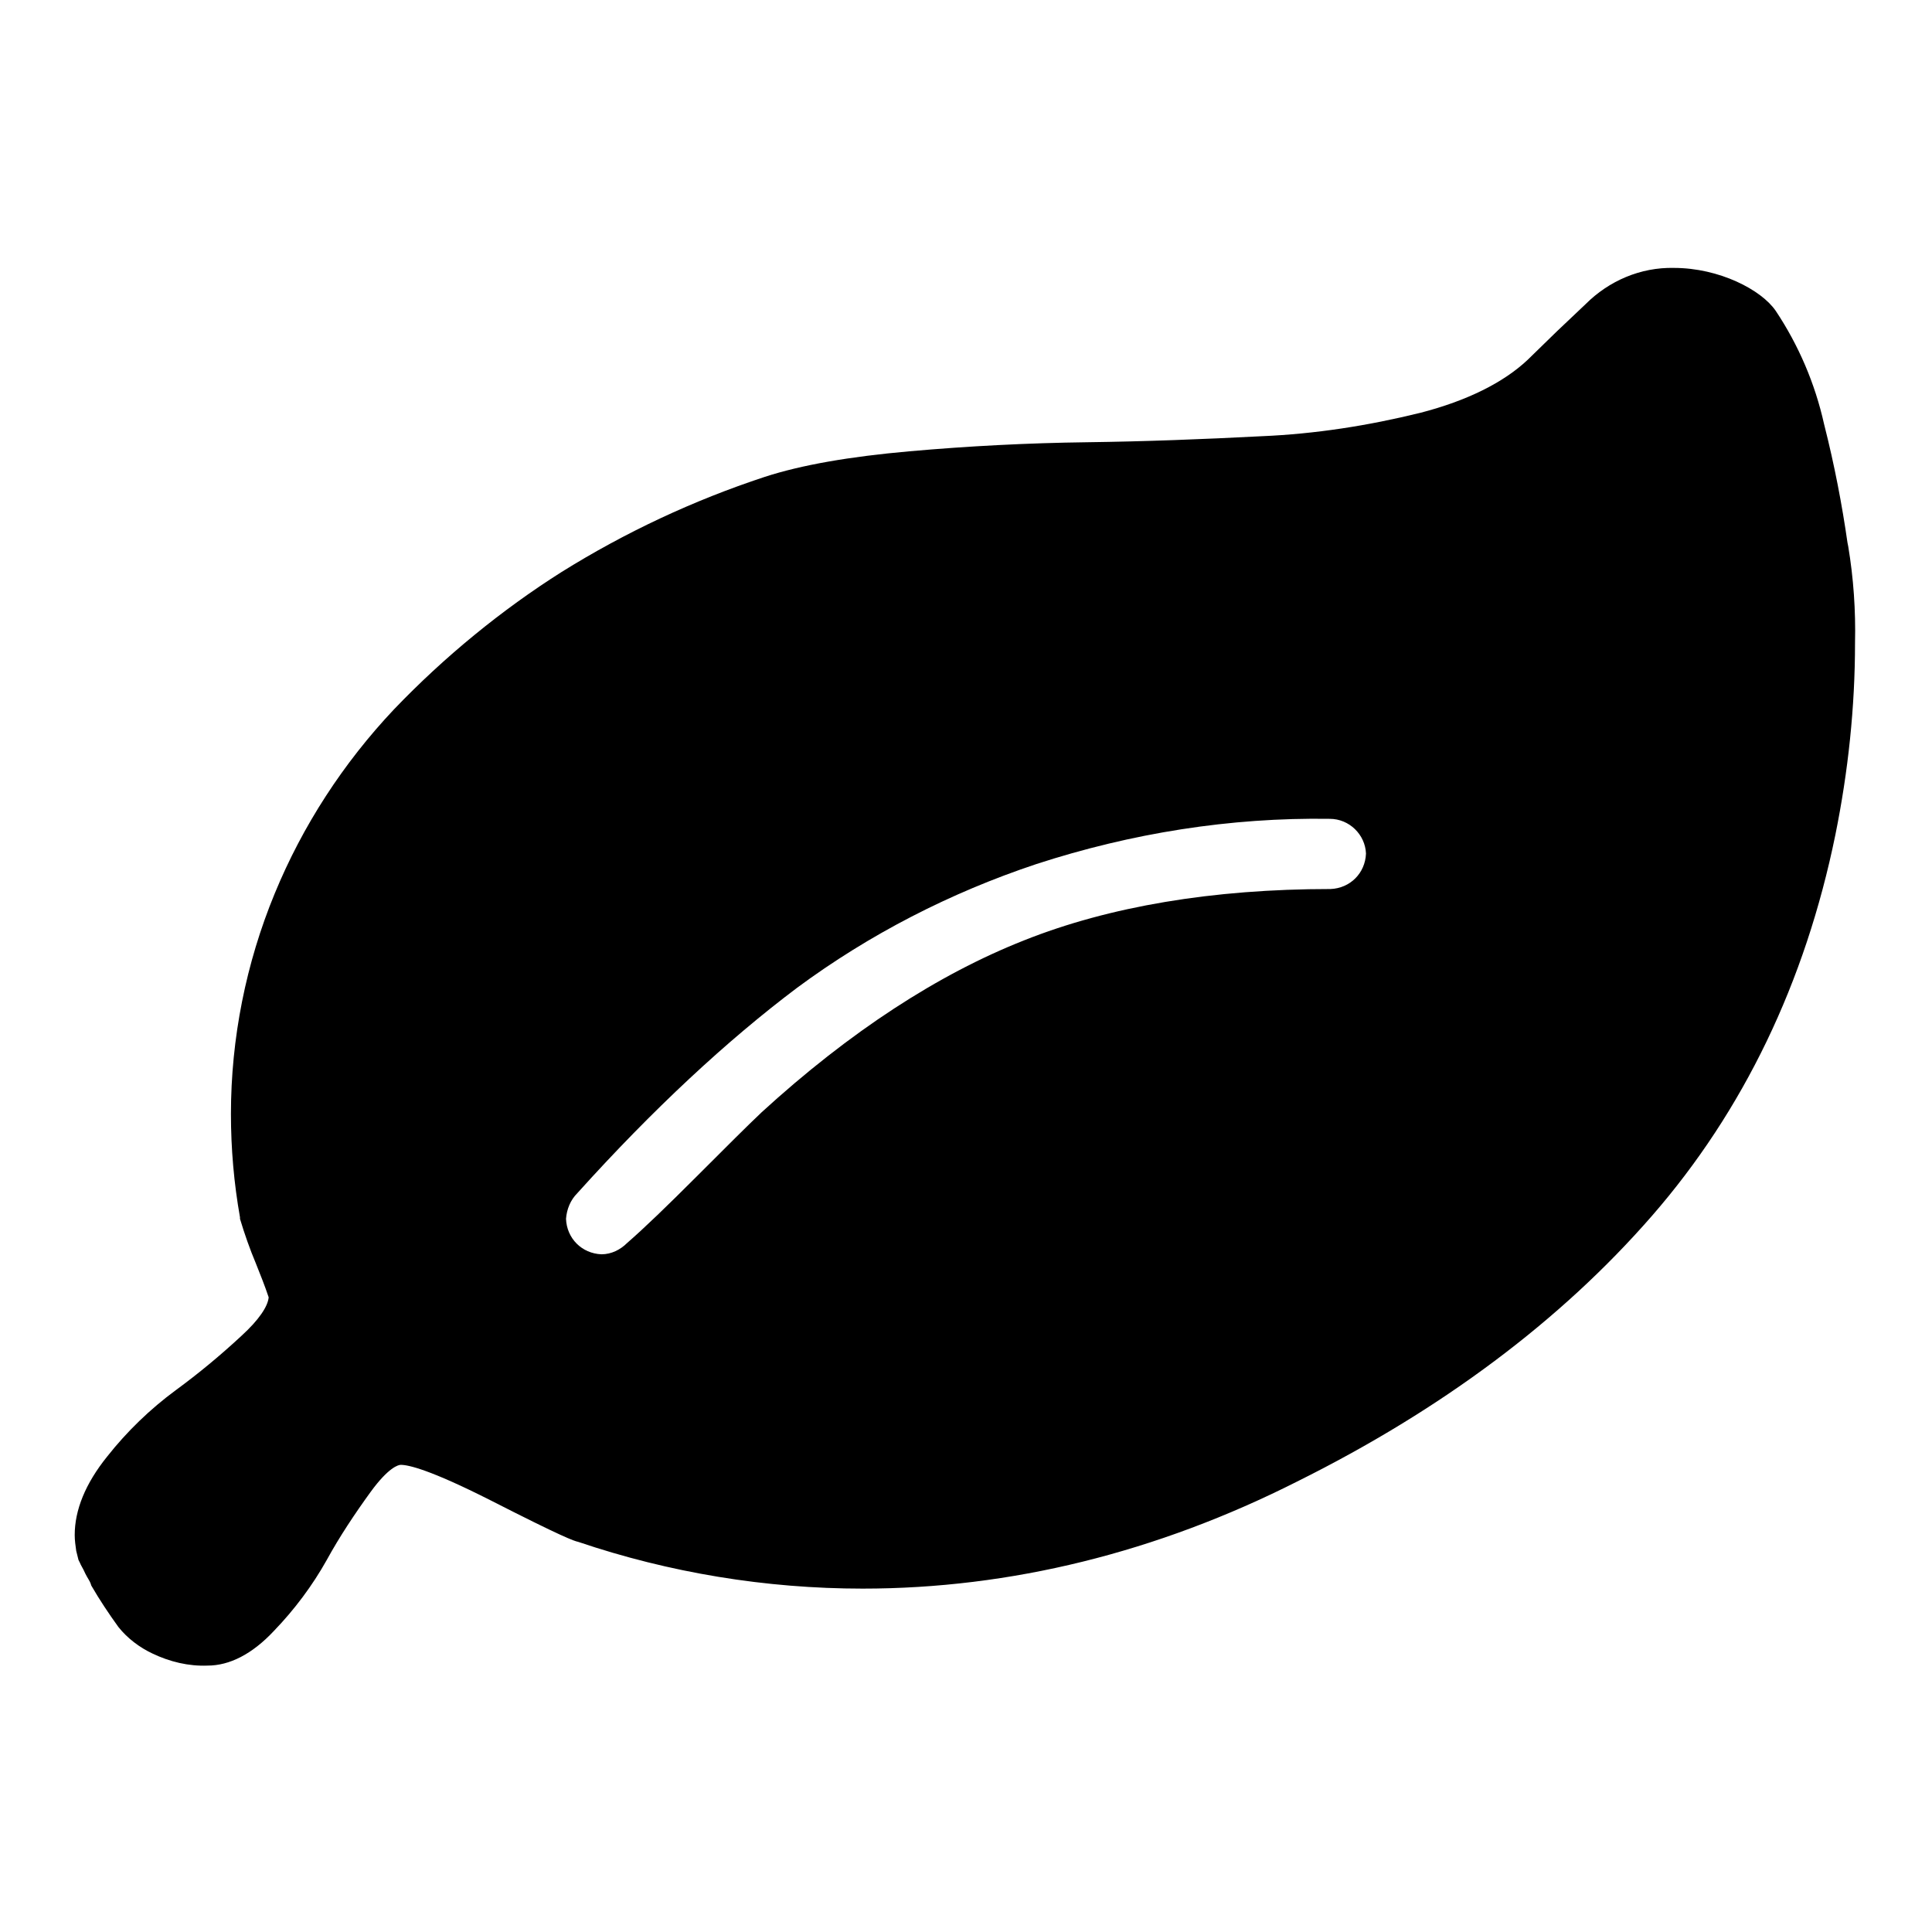 <?xml version="1.0" encoding="utf-8"?>
<!-- Svg Vector Icons : http://www.onlinewebfonts.com/icon -->
<!DOCTYPE svg PUBLIC "-//W3C//DTD SVG 1.1//EN" "http://www.w3.org/Graphics/SVG/1.1/DTD/svg11.dtd">
<svg version="1.1" xmlns="http://www.w3.org/2000/svg" xmlns:xlink="http://www.w3.org/1999/xlink" x="0px" y="0px" viewBox="0 0 256 256" enable-background="new 0 0 256 256" xml:space="preserve">
<g> <path fill="#000000" d="M244.9,72.4l-0.1-0.5c-0.7-4.9-1.7-10.2-3.1-15.7c-1.2-5.4-3.4-10.5-6.4-15c-1.9-2.8-7.5-5.7-13.5-5.7 c-4.4-0.1-8.6,1.7-11.7,4.8l-3.8,3.6l-3.9,3.8l0,0c-3.2,3-8,5.4-14.2,7c-6.9,1.7-13.9,2.8-21,3.1c-7.7,0.4-15.5,0.7-23.2,0.8 c-7.8,0.1-15.6,0.5-23.5,1.2c-7.9,0.7-14.3,1.8-19.2,3.4c-9.4,3.1-18.4,7.3-26.9,12.6C66.5,80.8,58.9,87,52.2,94 c-6.7,7.1-12.1,15.4-15.8,24.4c-3.8,9.2-5.8,19.2-5.8,29.2c0,4.6,0.4,9.2,1.2,13.7l0,0.2c0.6,2,1.3,4,2.1,5.9 c0.6,1.5,1.2,3,1.7,4.5c-0.1,1.2-1.3,3-3.6,5.1c-2.8,2.6-5.7,5-8.7,7.2c-3.4,2.5-6.5,5.5-9.1,8.8c-2.9,3.6-4.3,7.1-4.3,10.4 c0,0.7,0.1,1.4,0.2,2.1c0.1,0.4,0.2,0.8,0.3,1.2l0.1,0.2l0.1,0.2c0.1,0.3,0.4,0.7,0.7,1.4c0.3,0.6,0.6,1,0.7,1.3l0.1,0.3 c1.1,1.9,2.3,3.7,3.6,5.5c1.2,1.5,2.8,2.7,4.5,3.5c2.3,1.1,4.8,1.7,7.3,1.6c2.9,0,5.9-1.5,8.8-4.6c2.7-2.8,5.1-6,7-9.4 c1.7-3.1,3.7-6.1,5.8-9c2.4-3.3,3.7-3.6,4-3.6c1,0,3.8,0.6,11.9,4.7c9.6,4.9,11.1,5.4,11.6,5.5c12.1,4.1,24.9,6.2,37.7,6.2 c19.6,0,39-4.8,57.6-14.2c19.1-9.5,34.9-21.3,47-35.2c12.1-13.9,20.3-30.9,24.3-50.5c1.7-8.4,2.6-16.9,2.6-25.4v0 C245.9,80.9,245.6,76.6,244.9,72.4L244.9,72.4z M181,113.1c-0.1,2.6-2.1,4.6-4.7,4.7c-15.6,0-29.3,2.3-40.6,6.8 c-11.4,4.5-23.1,12.1-34.8,22.8l-0.1,0.1c-1.7,1.6-4.5,4.4-8.5,8.4c-3.9,3.9-6.9,6.8-9.2,8.8c-0.9,0.9-2.1,1.5-3.4,1.5 c-2.6-0.1-4.6-2.1-4.7-4.7c0.1-1.3,0.6-2.5,1.5-3.4c10-11.1,19.8-20.2,29.1-27.2c9.6-7.1,20.3-12.6,31.7-16.4 c12.6-4.1,25.7-6.2,38.9-6C178.8,108.5,180.9,110.6,181,113.1L181,113.1L181,113.1l0.8,2.2L181,113.1z"/></g>
</svg>